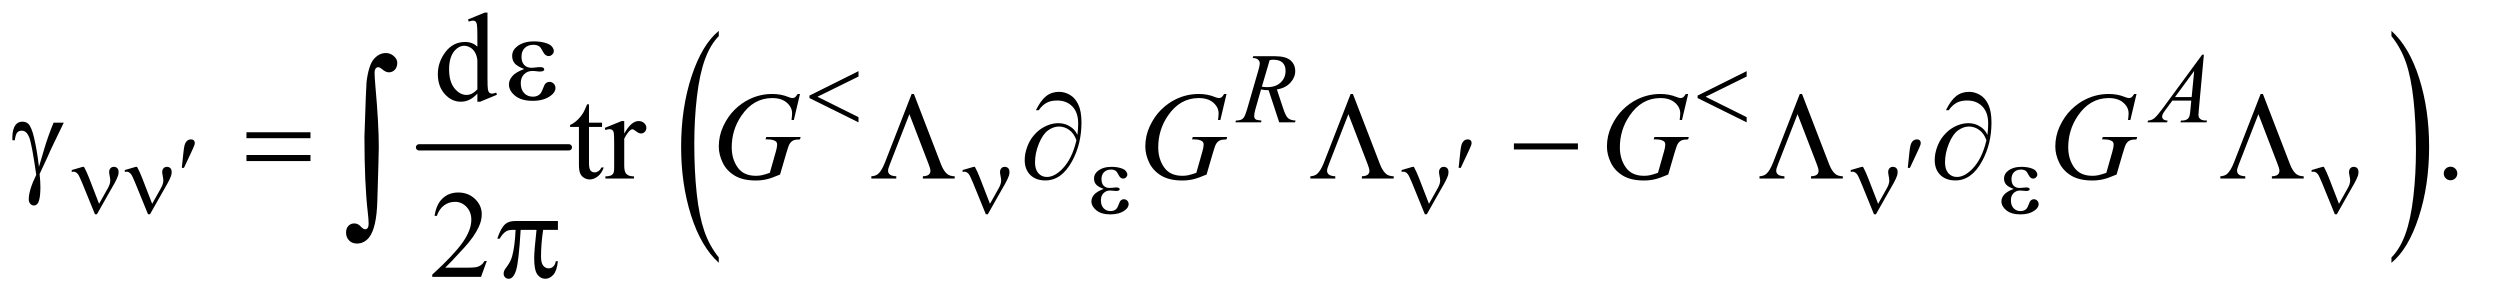 <?xml version="1.0" encoding="UTF-8"?>
<!DOCTYPE svg PUBLIC '-//W3C//DTD SVG 1.0//EN'
          'http://www.w3.org/TR/2001/REC-SVG-20010904/DTD/svg10.dtd'>
<svg stroke-dasharray="none" shape-rendering="auto" xmlns="http://www.w3.org/2000/svg" font-family="'Dialog'" text-rendering="auto" width="313" fill-opacity="1" color-interpolation="auto" color-rendering="auto" preserveAspectRatio="xMidYMid meet" font-size="12px" viewBox="0 0 313 37" fill="black" xmlns:xlink="http://www.w3.org/1999/xlink" stroke="black" image-rendering="auto" stroke-miterlimit="10" stroke-linecap="square" stroke-linejoin="miter" font-style="normal" stroke-width="1" height="37" stroke-dashoffset="0" font-weight="normal" stroke-opacity="1"
><!--Generated by the Batik Graphics2D SVG Generator--><defs id="genericDefs"
  /><g
  ><defs id="defs1"
    ><clipPath clipPathUnits="userSpaceOnUse" id="clipPath1"
      ><path d="M0.998 2.68 L199.108 2.68 L199.108 26.066 L0.998 26.066 L0.998 2.68 Z"
      /></clipPath
      ><clipPath clipPathUnits="userSpaceOnUse" id="clipPath2"
      ><path d="M0.998 2.68 L0.998 26.066 L199.108 26.066 L199.108 2.68 Z"
      /></clipPath
      ><clipPath clipPathUnits="userSpaceOnUse" id="clipPath3"
      ><path d="M31.895 85.621 L31.895 832.793 L6361.293 832.793 L6361.293 85.621 Z"
      /></clipPath
      ><clipPath clipPathUnits="userSpaceOnUse" id="clipPath4"
      ><path d="M-0 85.621 L-0 832.793 L6399.999 832.793 L6399.999 85.621 Z"
      /></clipPath
      ><clipPath clipPathUnits="userSpaceOnUse" id="clipPath5"
      ><path d="M0 85.621 L0 832.793 L6399.999 832.793 L6399.999 85.621 Z"
      /></clipPath
    ></defs
    ><g stroke-width="16" transform="scale(1.576,1.576) translate(-0.998,-2.68) matrix(0.031,0,0,0.031,0,0)" stroke-linejoin="round" stroke-linecap="round"
    ><line y2="464" fill="none" x1="1106" clip-path="url(#clipPath3)" x2="1490" y1="464"
    /></g
    ><g transform="scale(1.576,1.576) translate(-0.998,-2.68) matrix(0.017,0,0,0.031,25.242,0)"
    ><path d="M1932.781 746.219 L1932.781 759.938 Q1849.562 718.484 1803.172 638.289 Q1756.781 558.094 1756.781 462.766 Q1756.781 363.609 1805.562 282.141 Q1854.344 200.672 1932.781 165.594 L1932.781 178.984 Q1893.562 200.672 1868.375 238.297 Q1843.188 275.922 1830.758 333.789 Q1818.328 391.656 1818.328 454.469 Q1818.328 525.578 1829.805 582.969 Q1841.281 640.359 1864.875 678.148 Q1888.469 715.938 1932.781 746.219 Z" stroke="none" clip-path="url(#clipPath4)"
    /></g
    ><g transform="scale(1.576,1.576) translate(-0.998,-2.68) matrix(0.017,0,0,0.031,86.236,0)"
    ><path d="M6161.344 178.984 L6161.344 165.594 Q6244.562 206.734 6290.961 286.922 Q6337.359 367.109 6337.359 462.453 Q6337.359 561.609 6288.57 643.234 Q6239.781 724.859 6161.344 759.938 L6161.344 746.219 Q6200.891 724.531 6226.078 686.914 Q6251.266 649.297 6263.539 591.586 Q6275.812 533.875 6275.812 470.735 Q6275.812 399.953 6264.492 342.399 Q6253.172 284.844 6229.422 247.063 Q6205.672 209.281 6161.344 178.984 Z" stroke="none" clip-path="url(#clipPath5)"
    /></g
    ><g transform="scale(1.576,1.576) translate(-0.998,-2.68) matrix(0.031,0,0,0.031,0,0)"
    ><path d="M1541.562 353.844 L1541.562 400.875 L1575 400.875 L1575 411.812 L1541.562 411.812 L1541.562 504.625 Q1541.562 518.531 1545.547 523.375 Q1549.531 528.219 1555.781 528.219 Q1560.937 528.219 1565.781 525.016 Q1570.625 521.812 1573.281 515.562 L1579.375 515.562 Q1573.906 530.875 1563.906 538.609 Q1553.906 546.344 1543.281 546.344 Q1536.094 546.344 1529.219 542.359 Q1522.344 538.375 1519.062 530.953 Q1515.781 523.531 1515.781 508.062 L1515.781 411.812 L1493.125 411.812 L1493.125 406.656 Q1501.719 403.219 1510.703 395.016 Q1519.688 386.812 1526.719 375.562 Q1530.313 369.625 1536.719 353.844 L1541.563 353.844 ZM1631.875 396.656 L1631.875 428.844 Q1649.844 396.656 1668.75 396.656 Q1677.344 396.656 1682.969 401.891 Q1688.594 407.125 1688.594 414 Q1688.594 420.094 1684.531 424.312 Q1680.469 428.531 1674.844 428.531 Q1669.375 428.531 1662.578 423.141 Q1655.781 417.75 1652.5 417.75 Q1649.687 417.75 1646.406 420.875 Q1639.375 427.281 1631.875 441.969 L1631.875 510.562 Q1631.875 522.438 1634.844 528.531 Q1636.875 532.75 1642.031 535.563 Q1647.187 538.375 1656.875 538.375 L1656.875 544 L1583.593 544 L1583.593 538.375 Q1594.531 538.375 1599.843 534.938 Q1603.75 532.438 1605.312 526.969 Q1606.093 524.313 1606.093 511.813 L1606.093 456.344 Q1606.093 431.344 1605.078 426.578 Q1604.062 421.813 1601.328 419.625 Q1598.593 417.438 1594.531 417.438 Q1589.687 417.438 1583.593 419.781 L1582.031 414.156 L1625.312 396.656 L1631.875 396.656 ZM6312 513.688 Q6319.344 513.688 6324.344 518.766 Q6329.344 523.844 6329.344 531.031 Q6329.344 538.219 6324.266 543.297 Q6319.188 548.375 6312 548.375 Q6304.812 548.375 6299.734 543.297 Q6294.656 538.219 6294.656 531.031 Q6294.656 523.688 6299.734 518.688 Q6304.812 513.688 6312 513.688 Z" stroke="none" clip-path="url(#clipPath3)"
    /></g
    ><g transform="scale(1.576,1.576) translate(-0.998,-2.68) matrix(0.031,0,0,0.031,0,0)"
    ><path d="M1279.719 755.219 L1264.875 796 L1139.875 796 L1139.875 790.219 Q1195.031 739.906 1217.531 708.031 Q1240.031 676.156 1240.031 649.75 Q1240.031 629.594 1227.688 616.625 Q1215.344 603.656 1198.156 603.656 Q1182.531 603.656 1170.11 612.797 Q1157.688 621.938 1151.75 639.594 L1145.969 639.594 Q1149.875 610.687 1166.047 595.219 Q1182.219 579.75 1206.438 579.75 Q1232.219 579.75 1249.485 596.312 Q1266.75 612.875 1266.75 635.375 Q1266.75 651.469 1259.25 667.562 Q1247.688 692.875 1221.75 721.156 Q1182.844 763.656 1173.156 772.406 L1228.469 772.406 Q1245.344 772.406 1252.141 771.156 Q1258.938 769.906 1264.406 766.078 Q1269.875 762.25 1273.938 755.219 L1279.719 755.219 Z" stroke="none" clip-path="url(#clipPath3)"
    /></g
    ><g transform="scale(1.576,1.576) translate(-0.998,-2.68) matrix(0.031,0,0,0.031,0,0)"
    ><path d="M3310.375 400 L3283.25 317.625 Q3273.75 317.75 3263.75 315.75 L3249.125 367 Q3246.25 377 3246.25 383.875 Q3246.25 389.125 3249.875 392.125 Q3252.625 394.375 3264.875 395.375 L3263.75 400 L3198.125 400 L3199.5 395.375 Q3208.75 395 3212 393.5 Q3217.125 391.375 3219.5 387.75 Q3223.5 381.875 3227.875 367 L3257.5 264.625 Q3260.5 254.375 3260.5 248.75 Q3260.5 243 3255.812 239 Q3251.125 235 3242.375 235.125 L3243.875 230.5 L3299.125 230.5 Q3326.875 230.5 3339.125 241 Q3351.375 251.5 3351.375 268.625 Q3351.375 285 3338.812 298.562 Q3326.25 312.125 3304.375 315.75 L3320.875 365.375 Q3326.875 383.625 3332.875 389.125 Q3338.875 394.625 3352.25 395.375 L3350.875 400 L3310.375 400 ZM3265.875 308.625 Q3273.875 309.75 3280.125 309.75 Q3301.625 309.75 3314.125 297.812 Q3326.625 285.875 3326.625 268.125 Q3326.625 254.25 3318.812 246.875 Q3311 239.5 3295.375 239.5 Q3291.375 239.5 3285.875 240.5 L3265.875 308.625 ZM5679.875 226.625 L5667 367.625 Q5666 377.5 5666 380.625 Q5666 385.625 5667.875 388.25 Q5670.25 391.875 5674.312 393.625 Q5678.375 395.375 5688 395.375 L5686.625 400 L5619.875 400 L5621.25 395.375 L5624.125 395.375 Q5632.25 395.375 5637.375 391.875 Q5641 389.5 5643 384 Q5644.375 380.125 5645.625 365.75 L5647.625 344.25 L5599.125 344.25 L5581.875 367.625 Q5576 375.5 5574.5 378.938 Q5573 382.375 5573 385.375 Q5573 389.375 5576.25 392.25 Q5579.5 395.125 5587 395.375 L5585.625 400 L5535.5 400 L5536.875 395.375 Q5546.125 395 5553.188 389.188 Q5560.25 383.375 5574.25 364.375 L5675.5 226.625 L5679.875 226.625 ZM5655.125 268.25 L5606 335.125 L5648.625 335.125 L5655.125 268.25 Z" stroke="none" clip-path="url(#clipPath3)"
    /></g
    ><g transform="scale(1.576,1.576) translate(-0.998,-2.68) matrix(0.031,0,0,0.031,0,0)"
    ><path d="M2082.312 327.281 L2066.531 394 L2060.594 394 Q2062 382.281 2062 376.656 Q2062 361.344 2048.484 349.547 Q2034.969 337.75 2011.219 337.75 Q1962.625 337.75 1931.844 383.375 Q1907.312 419.469 1907.312 464.156 Q1907.312 493.844 1922.469 515.406 Q1937.625 536.969 1969.188 536.969 Q1977 536.969 1983.953 535.562 Q1990.906 534.156 2004.969 529.312 L2020.438 474.781 Q2023.719 463.531 2023.719 456.812 Q2023.719 451.187 2019.656 448.219 Q2013.094 443.687 1998.406 443.687 L1994.031 443.687 L1995.75 437.594 L2083.875 437.594 L2082.312 443.687 Q2070.281 443.844 2064.812 446.5 Q2059.344 449.156 2055.438 455.562 Q2052.781 459.781 2046.844 480.094 L2031.219 533.687 Q2009.812 542.906 1996.688 545.953 Q1983.562 549 1969.031 549 Q1935.594 549 1914.812 536.422 Q1894.031 523.844 1884.109 503.14 Q1874.188 482.437 1874.188 461.969 Q1874.188 434.469 1885.75 409.703 Q1897.312 384.937 1914.578 367.828 Q1931.844 350.719 1952.156 340.875 Q1980.125 327.281 2010.906 327.281 Q2033.562 327.281 2051.844 334.781 Q2059.188 337.75 2062.625 337.75 Q2066.531 337.75 2069.266 335.953 Q2072 334.156 2076.375 327.281 L2082.312 327.281 ZM3175.312 327.281 L3159.531 394 L3153.594 394 Q3155 382.281 3155 376.656 Q3155 361.344 3141.484 349.547 Q3127.969 337.75 3104.219 337.75 Q3055.625 337.75 3024.844 383.375 Q3000.312 419.469 3000.312 464.156 Q3000.312 493.844 3015.469 515.406 Q3030.625 536.969 3062.188 536.969 Q3070 536.969 3076.953 535.562 Q3083.906 534.156 3097.969 529.312 L3113.438 474.781 Q3116.719 463.531 3116.719 456.812 Q3116.719 451.187 3112.656 448.219 Q3106.094 443.687 3091.406 443.687 L3087.031 443.687 L3088.75 437.594 L3176.875 437.594 L3175.312 443.687 Q3163.281 443.844 3157.812 446.5 Q3152.344 449.156 3148.438 455.562 Q3145.781 459.781 3139.844 480.094 L3124.219 533.687 Q3102.812 542.906 3089.688 545.953 Q3076.562 549 3062.031 549 Q3028.594 549 3007.812 536.422 Q2987.031 523.844 2977.109 503.14 Q2967.188 482.437 2967.188 461.969 Q2967.188 434.469 2978.75 409.703 Q2990.312 384.937 3007.578 367.828 Q3024.844 350.719 3045.156 340.875 Q3073.125 327.281 3103.906 327.281 Q3126.562 327.281 3144.844 334.781 Q3152.188 337.75 3155.625 337.75 Q3159.531 337.75 3162.266 335.953 Q3165 334.156 3169.375 327.281 L3175.312 327.281 ZM4358.312 327.281 L4342.531 394 L4336.594 394 Q4338 382.281 4338 376.656 Q4338 361.344 4324.484 349.547 Q4310.969 337.75 4287.219 337.75 Q4238.625 337.75 4207.844 383.375 Q4183.312 419.469 4183.312 464.156 Q4183.312 493.844 4198.469 515.406 Q4213.625 536.969 4245.188 536.969 Q4253 536.969 4259.953 535.562 Q4266.906 534.156 4280.969 529.312 L4296.438 474.781 Q4299.719 463.531 4299.719 456.812 Q4299.719 451.187 4295.656 448.219 Q4289.094 443.687 4274.406 443.687 L4270.031 443.687 L4271.75 437.594 L4359.875 437.594 L4358.312 443.687 Q4346.281 443.844 4340.812 446.5 Q4335.344 449.156 4331.438 455.562 Q4328.781 459.781 4322.844 480.094 L4307.219 533.687 Q4285.812 542.906 4272.688 545.953 Q4259.562 549 4245.031 549 Q4211.594 549 4190.812 536.422 Q4170.031 523.844 4160.109 503.14 Q4150.188 482.437 4150.188 461.969 Q4150.188 434.469 4161.75 409.703 Q4173.312 384.937 4190.578 367.828 Q4207.844 350.719 4228.156 340.875 Q4256.125 327.281 4286.906 327.281 Q4309.562 327.281 4327.844 334.781 Q4335.188 337.75 4338.625 337.75 Q4342.531 337.75 4345.266 335.953 Q4348 334.156 4352.375 327.281 L4358.312 327.281 ZM5507.312 327.281 L5491.531 394 L5485.594 394 Q5487 382.281 5487 376.656 Q5487 361.344 5473.484 349.547 Q5459.969 337.75 5436.219 337.75 Q5387.625 337.75 5356.844 383.375 Q5332.312 419.469 5332.312 464.156 Q5332.312 493.844 5347.469 515.406 Q5362.625 536.969 5394.188 536.969 Q5402 536.969 5408.953 535.562 Q5415.906 534.156 5429.969 529.312 L5445.438 474.781 Q5448.719 463.531 5448.719 456.812 Q5448.719 451.187 5444.656 448.219 Q5438.094 443.687 5423.406 443.687 L5419.031 443.687 L5420.75 437.594 L5508.875 437.594 L5507.312 443.687 Q5495.281 443.844 5489.812 446.5 Q5484.344 449.156 5480.438 455.562 Q5477.781 459.781 5471.844 480.094 L5456.219 533.687 Q5434.812 542.906 5421.688 545.953 Q5408.562 549 5394.031 549 Q5360.594 549 5339.812 536.422 Q5319.031 523.844 5309.109 503.14 Q5299.188 482.437 5299.188 461.969 Q5299.188 434.469 5310.75 409.703 Q5322.312 384.937 5339.578 367.828 Q5356.844 350.719 5377.156 340.875 Q5405.125 327.281 5435.906 327.281 Q5458.562 327.281 5476.844 334.781 Q5484.188 337.75 5487.625 337.75 Q5491.531 337.75 5494.266 335.953 Q5497 334.156 5501.375 327.281 L5507.312 327.281 Z" stroke="none" clip-path="url(#clipPath3)"
    /></g
    ><g transform="scale(1.576,1.576) translate(-0.998,-2.68) matrix(0.031,0,0,0.031,0,0)"
    ><path d="M2232.25 268.75 L2232.25 282.5 L2127 334.375 L2232.25 386.75 L2232.25 400 L2106.5 337.75 L2106.5 331.375 L2232.25 268.75 ZM4508.25 268.75 L4508.25 282.5 L4403 334.375 L4508.25 386.75 L4508.25 400 L4382.5 337.75 L4382.5 331.375 L4508.25 268.75 Z" stroke="none" clip-path="url(#clipPath3)"
    /></g
    ><g transform="scale(1.576,1.576) translate(-0.998,-2.68) matrix(0.031,0,0,0.031,0,0)"
    ><path d="M498.125 516.625 L502 479.625 Q503.625 463.875 505.25 458.375 Q507.625 450.5 511.938 447.062 Q516.25 443.625 521.625 443.625 Q526.125 443.625 528.75 446.125 Q531.375 448.625 531.375 452.5 Q531.375 455.5 530.125 458.875 Q528.5 463.625 520.875 479.75 L503.625 516.625 L498.125 516.625 ZM3770.125 516.625 L3774 479.625 Q3775.625 463.875 3777.25 458.375 Q3779.625 450.5 3783.938 447.062 Q3788.25 443.625 3793.625 443.625 Q3798.125 443.625 3800.75 446.125 Q3803.375 448.625 3803.375 452.5 Q3803.375 455.5 3802.125 458.875 Q3800.5 463.625 3792.875 479.75 L3775.625 516.625 L3770.125 516.625 ZM4921.125 516.625 L4925 479.625 Q4926.625 463.875 4928.25 458.375 Q4930.625 450.5 4934.938 447.062 Q4939.25 443.625 4944.625 443.625 Q4949.125 443.625 4951.75 446.125 Q4954.375 448.625 4954.375 452.5 Q4954.375 455.5 4953.125 458.875 Q4951.5 463.625 4943.875 479.75 L4926.625 516.625 L4921.125 516.625 Z" stroke="none" clip-path="url(#clipPath3)"
    /></g
    ><g transform="scale(1.576,1.576) translate(-0.998,-2.68) matrix(0.031,0,0,0.031,0,0)"
    ><path d="M286.125 608.75 L309 568 Q314.75 557.625 314.75 549 Q314.75 545.125 313.5 538.875 Q311.875 530.75 311.875 527.5 Q311.875 521.375 315.25 517.688 Q318.625 514 323.75 514 Q329.5 514 332.812 517.438 Q336.125 520.875 336.125 527.125 Q336.125 532 334.875 536.125 Q332.375 543.75 326 555.5 L307.625 587.75 L280.625 635.5 L275.5 635.5 L243.125 556.125 Q235.375 537.125 232 532.875 Q226.75 526.375 220.625 526.375 Q218.875 526.375 216 527 L216 522.25 L243.75 514.125 L247.5 514.125 Q254.5 527 260.125 541.625 L286.125 608.75 ZM422.125 608.75 L445 568 Q450.75 557.625 450.75 549 Q450.75 545.125 449.5 538.875 Q447.875 530.75 447.875 527.5 Q447.875 521.375 451.25 517.688 Q454.625 514 459.75 514 Q465.5 514 468.812 517.438 Q472.125 520.875 472.125 527.125 Q472.125 532 470.875 536.125 Q468.375 543.75 462 555.5 L443.625 587.75 L416.625 635.5 L411.5 635.5 L379.125 556.125 Q371.375 537.125 368 532.875 Q362.75 526.375 356.625 526.375 Q354.875 526.375 352 527 L352 522.25 L379.75 514.125 L383.5 514.125 Q390.5 527 396.125 541.625 L422.125 608.75 ZM2569.125 608.75 L2592 568 Q2597.75 557.625 2597.75 549 Q2597.75 545.125 2596.5 538.875 Q2594.875 530.75 2594.875 527.5 Q2594.875 521.375 2598.25 517.688 Q2601.625 514 2606.75 514 Q2612.5 514 2615.812 517.438 Q2619.125 520.875 2619.125 527.125 Q2619.125 532 2617.875 536.125 Q2615.375 543.75 2609 555.5 L2590.625 587.75 L2563.625 635.5 L2558.5 635.5 L2526.125 556.125 Q2518.375 537.125 2515 532.875 Q2509.75 526.375 2503.625 526.375 Q2501.875 526.375 2499 527 L2499 522.25 L2526.75 514.125 L2530.5 514.125 Q2537.5 527 2543.125 541.625 L2569.125 608.75 ZM2860.5 570.625 Q2845.75 565.125 2840.75 558.875 Q2835.75 552.625 2835.75 544 Q2835.75 532.375 2845.5 524.625 Q2858.75 514 2880.375 514 Q2893.25 514 2903.5 517 Q2913.75 520 2917.438 524.812 Q2921.125 529.625 2921.125 533.875 Q2921.125 537.75 2917.875 540.938 Q2914.625 544.125 2910.375 544.125 Q2903.5 544.125 2898.938 535.188 Q2894.375 526.25 2891.375 524.25 Q2886.5 521 2879.375 521 Q2868.125 521 2861.5 527.562 Q2854.875 534.125 2854.875 545.375 Q2854.875 556.375 2860.375 562.25 Q2865.875 568.125 2875.5 568.125 Q2878.75 568.125 2882.625 567.625 Q2888.75 566.75 2892.25 566.75 Q2897.625 566.75 2899.562 568.125 Q2901.5 569.5 2901.5 571.375 Q2901.5 573.25 2899.875 574.25 Q2897.625 575.875 2892 575.875 Q2890.75 575.875 2887.875 575.5 Q2881.375 574.625 2877.25 574.625 Q2866.75 574.625 2860.062 581.5 Q2853.375 588.375 2853.375 599.625 Q2853.375 612.75 2860.312 620.062 Q2867.25 627.375 2878.25 627.375 Q2887.125 627.375 2892.75 622 Q2896 618.875 2899.625 609 Q2902 602.5 2903.5 601 Q2907.5 597 2912 597 Q2917.25 597 2920.875 600.625 Q2924.5 604.25 2924.5 609.625 Q2924.5 618.25 2914.625 625.5 Q2900.25 635.875 2878 635.875 Q2854.5 635.875 2841.812 625.5 Q2829.125 615.125 2829.125 602.5 Q2829.125 593.5 2835.938 585.375 Q2842.75 577.25 2860.5 570.625 ZM3694.125 608.75 L3717 568 Q3722.75 557.625 3722.75 549 Q3722.75 545.125 3721.5 538.875 Q3719.875 530.75 3719.875 527.5 Q3719.875 521.375 3723.25 517.688 Q3726.625 514 3731.75 514 Q3737.5 514 3740.812 517.438 Q3744.125 520.875 3744.125 527.125 Q3744.125 532 3742.875 536.125 Q3740.375 543.75 3734 555.5 L3715.625 587.75 L3688.625 635.5 L3683.5 635.5 L3651.125 556.125 Q3643.375 537.125 3640 532.875 Q3634.75 526.375 3628.625 526.375 Q3626.875 526.375 3624 527 L3624 522.25 L3651.75 514.125 L3655.5 514.125 Q3662.5 527 3668.125 541.625 L3694.125 608.75 ZM4845.125 608.75 L4868 568 Q4873.75 557.625 4873.75 549 Q4873.75 545.125 4872.5 538.875 Q4870.875 530.75 4870.875 527.5 Q4870.875 521.375 4874.25 517.688 Q4877.625 514 4882.75 514 Q4888.5 514 4891.812 517.438 Q4895.125 520.875 4895.125 527.125 Q4895.125 532 4893.875 536.125 Q4891.375 543.75 4885 555.5 L4866.625 587.75 L4839.625 635.5 L4834.5 635.5 L4802.125 556.125 Q4794.375 537.125 4791 532.875 Q4785.75 526.375 4779.625 526.375 Q4777.875 526.375 4775 527 L4775 522.25 L4802.75 514.125 L4806.5 514.125 Q4813.5 527 4819.125 541.625 L4845.125 608.75 ZM5192.5 570.625 Q5177.75 565.125 5172.75 558.875 Q5167.75 552.625 5167.75 544 Q5167.75 532.375 5177.5 524.625 Q5190.75 514 5212.375 514 Q5225.25 514 5235.5 517 Q5245.75 520 5249.438 524.812 Q5253.125 529.625 5253.125 533.875 Q5253.125 537.75 5249.875 540.938 Q5246.625 544.125 5242.375 544.125 Q5235.5 544.125 5230.938 535.188 Q5226.375 526.25 5223.375 524.25 Q5218.5 521 5211.375 521 Q5200.125 521 5193.5 527.562 Q5186.875 534.125 5186.875 545.375 Q5186.875 556.375 5192.375 562.25 Q5197.875 568.125 5207.5 568.125 Q5210.75 568.125 5214.625 567.625 Q5220.75 566.75 5224.25 566.75 Q5229.625 566.75 5231.562 568.125 Q5233.5 569.5 5233.5 571.375 Q5233.5 573.25 5231.875 574.25 Q5229.625 575.875 5224 575.875 Q5222.75 575.875 5219.875 575.5 Q5213.375 574.625 5209.25 574.625 Q5198.75 574.625 5192.062 581.5 Q5185.375 588.375 5185.375 599.625 Q5185.375 612.75 5192.312 620.062 Q5199.25 627.375 5210.25 627.375 Q5219.125 627.375 5224.75 622 Q5228 618.875 5231.625 609 Q5234 602.5 5235.5 601 Q5239.5 597 5244 597 Q5249.25 597 5252.875 600.625 Q5256.5 604.25 5256.5 609.625 Q5256.5 618.25 5246.625 625.5 Q5232.25 635.875 5210 635.875 Q5186.5 635.875 5173.812 625.5 Q5161.125 615.125 5161.125 602.5 Q5161.125 593.5 5167.938 585.375 Q5174.75 577.25 5192.5 570.625 ZM6026.125 608.75 L6049 568 Q6054.75 557.625 6054.75 549 Q6054.75 545.125 6053.5 538.875 Q6051.875 530.75 6051.875 527.5 Q6051.875 521.375 6055.25 517.688 Q6058.625 514 6063.75 514 Q6069.5 514 6072.812 517.438 Q6076.125 520.875 6076.125 527.125 Q6076.125 532 6074.875 536.125 Q6072.375 543.75 6066 555.5 L6047.625 587.75 L6020.625 635.5 L6015.5 635.5 L5983.125 556.125 Q5975.375 537.125 5972 532.875 Q5966.75 526.375 5960.625 526.375 Q5958.875 526.375 5956 527 L5956 522.25 L5983.75 514.125 L5987.5 514.125 Q5994.5 527 6000.125 541.625 L6026.125 608.75 Z" stroke="none" clip-path="url(#clipPath3)"
    /></g
    ><g transform="scale(1.576,1.576) translate(-0.998,-2.68) matrix(0.031,0,0,0.031,0,0)"
    ><path d="M1375.625 263.281 Q1357.188 256.406 1350.938 248.594 Q1344.688 240.781 1344.688 230 Q1344.688 215.469 1356.875 205.781 Q1373.438 192.5 1400.469 192.5 Q1416.562 192.5 1429.375 196.25 Q1442.188 200 1446.797 206.016 Q1451.406 212.031 1451.406 217.344 Q1451.406 222.188 1447.344 226.172 Q1443.281 230.156 1437.969 230.156 Q1429.375 230.156 1423.672 218.984 Q1417.969 207.812 1414.219 205.312 Q1408.125 201.25 1399.219 201.25 Q1385.156 201.25 1376.875 209.453 Q1368.594 217.656 1368.594 231.719 Q1368.594 245.469 1375.469 252.812 Q1382.344 260.156 1394.375 260.156 Q1398.438 260.156 1403.281 259.531 Q1410.938 258.438 1415.312 258.438 Q1422.031 258.438 1424.453 260.156 Q1426.875 261.875 1426.875 264.219 Q1426.875 266.562 1424.844 267.812 Q1422.031 269.844 1415 269.844 Q1413.438 269.844 1409.844 269.375 Q1401.719 268.281 1396.562 268.281 Q1383.438 268.281 1375.078 276.875 Q1366.719 285.469 1366.719 299.531 Q1366.719 315.938 1375.391 325.078 Q1384.062 334.219 1397.812 334.219 Q1408.906 334.219 1415.938 327.5 Q1420 323.594 1424.531 311.25 Q1427.5 303.125 1429.375 301.25 Q1434.375 296.25 1440 296.25 Q1446.562 296.25 1451.094 300.781 Q1455.625 305.312 1455.625 312.031 Q1455.625 322.812 1443.281 331.875 Q1425.312 344.844 1397.5 344.844 Q1368.125 344.844 1352.266 331.875 Q1336.406 318.906 1336.406 303.125 Q1336.406 291.875 1344.922 281.719 Q1353.438 271.562 1375.625 263.281 Z" stroke="none" clip-path="url(#clipPath3)"
    /></g
    ><g transform="scale(1.576,1.576) translate(-0.998,-2.68) matrix(0.031,0,0,0.031,0,0)"
    ><path d="M169.469 400.875 L195.562 400.875 Q193.062 406.5 169.781 454.312 Q160.094 474.312 155.875 484.625 Q154 488.844 151.656 493.844 L133.688 532.281 Q134.781 542.281 135.25 550.719 Q135.719 559.156 135.719 566.031 Q135.719 587.281 132.594 598.844 Q130.406 606.969 126.812 610.016 Q123.219 613.062 119 613.062 Q113.844 613.062 109.859 608.688 Q105.875 604.312 105.875 597.438 Q105.875 585.406 110.719 569.703 Q115.562 554 125.094 534.469 Q113.688 454.469 106.891 437.906 Q100.094 421.344 88.062 421.344 Q80.719 421.344 76.5 425.797 Q72.281 430.25 70.094 445.875 L64 445.875 Q63.844 441.188 63.844 438.844 Q63.844 417.281 72.281 406.344 Q78.688 398.219 89.469 398.219 Q98.844 398.219 104.781 403.844 Q112.906 411.812 119.312 438.531 Q127.438 473.219 131.969 514 L145.719 467.594 Q154.938 436.344 169.469 400.875 ZM663.781 425.406 L827.844 425.406 L827.844 440.562 L663.781 440.562 L663.781 425.406 ZM663.781 483.688 L827.844 483.688 L827.844 499.156 L663.781 499.156 L663.781 483.688 ZM2374.188 327.281 L2443.562 507.281 Q2450.281 524.781 2459.656 532.438 Q2466.531 537.906 2478.719 538.219 L2478.719 544 L2397.156 544 L2397.156 538.219 Q2408.094 537.594 2412.312 534 Q2416.531 530.406 2416.531 524.156 Q2416.531 518.688 2411.375 505.719 L2362.625 379 L2312.938 506.5 Q2307.938 519 2307.938 523.688 Q2307.938 529.781 2312.391 533.609 Q2316.844 537.438 2329.031 538.219 L2329.031 544 L2265.125 544 L2265.125 538.219 Q2276.375 537.437 2282.469 532.125 Q2291.688 524.156 2300.125 502.594 L2368.406 327.281 L2374.188 327.281 ZM2793.312 431.969 Q2795.188 414.312 2795.188 403.062 Q2795.188 374.938 2780.422 359.469 Q2765.656 344 2741.125 344 Q2724.562 344 2713.625 350.25 Q2702.688 356.5 2694.094 368.844 L2686.906 368.844 Q2698.938 344.156 2712.844 332.984 Q2726.75 321.812 2746.438 321.812 Q2760.5 321.812 2773.859 329.469 Q2787.219 337.125 2795.422 354.156 Q2803.625 371.188 2803.625 400.406 Q2803.625 455.562 2779.562 499.469 Q2752.688 548.844 2711.125 548.844 Q2686.75 548.844 2672.453 534.781 Q2658.156 520.719 2658.156 496.5 Q2658.156 480.406 2664.25 463.609 Q2670.344 446.812 2680.266 434.859 Q2690.188 422.906 2700.891 415.953 Q2711.594 409 2722.609 405.562 Q2733.625 402.125 2744.25 402.125 Q2757.219 402.125 2767.531 406.969 Q2777.844 411.812 2784.719 419 Q2788.938 423.375 2793.312 431.969 ZM2790.656 445.875 Q2784.562 428.531 2772.453 419.625 Q2760.344 410.719 2745.812 410.719 Q2731.75 410.719 2718.078 420.484 Q2704.406 430.25 2694.484 454.547 Q2684.562 478.844 2684.562 502.594 Q2684.562 520.719 2693.156 530.328 Q2701.75 539.937 2715.031 539.937 Q2734.25 539.937 2754.25 519.625 Q2779.719 493.687 2790.656 445.875 ZM3499.188 327.281 L3568.562 507.281 Q3575.281 524.781 3584.656 532.437 Q3591.531 537.906 3603.719 538.219 L3603.719 544 L3522.156 544 L3522.156 538.219 Q3533.094 537.594 3537.312 534 Q3541.531 530.406 3541.531 524.156 Q3541.531 518.687 3536.375 505.719 L3487.625 379 L3437.938 506.5 Q3432.938 519 3432.938 523.688 Q3432.938 529.781 3437.391 533.609 Q3441.844 537.438 3454.031 538.219 L3454.031 544 L3390.125 544 L3390.125 538.219 Q3401.375 537.437 3407.469 532.125 Q3416.688 524.156 3425.125 502.594 L3493.406 327.281 L3499.188 327.281 ZM3911.781 454 L4075.844 454 L4075.844 469.469 L3911.781 469.469 L3911.781 454 ZM4650.188 327.281 L4719.562 507.281 Q4726.281 524.781 4735.656 532.438 Q4742.531 537.906 4754.719 538.219 L4754.719 544 L4673.156 544 L4673.156 538.219 Q4684.094 537.594 4688.312 534 Q4692.531 530.406 4692.531 524.156 Q4692.531 518.688 4687.375 505.719 L4638.625 379 L4588.938 506.5 Q4583.938 519 4583.938 523.688 Q4583.938 529.781 4588.391 533.609 Q4592.844 537.438 4605.031 538.219 L4605.031 544 L4541.125 544 L4541.125 538.219 Q4552.375 537.437 4558.469 532.125 Q4567.688 524.156 4576.125 502.594 L4644.406 327.281 L4650.188 327.281 ZM5125.312 431.969 Q5127.188 414.312 5127.188 403.062 Q5127.188 374.938 5112.422 359.469 Q5097.656 344 5073.125 344 Q5056.562 344 5045.625 350.25 Q5034.688 356.5 5026.094 368.844 L5018.906 368.844 Q5030.938 344.156 5044.844 332.984 Q5058.75 321.812 5078.438 321.812 Q5092.5 321.812 5105.859 329.469 Q5119.219 337.125 5127.422 354.156 Q5135.625 371.188 5135.625 400.406 Q5135.625 455.562 5111.562 499.469 Q5084.688 548.844 5043.125 548.844 Q5018.75 548.844 5004.453 534.781 Q4990.156 520.719 4990.156 496.5 Q4990.156 480.406 4996.25 463.609 Q5002.344 446.812 5012.266 434.859 Q5022.188 422.906 5032.891 415.953 Q5043.594 409 5054.609 405.562 Q5065.625 402.125 5076.25 402.125 Q5089.219 402.125 5099.531 406.969 Q5109.844 411.812 5116.719 419 Q5120.938 423.375 5125.312 431.969 ZM5122.656 445.875 Q5116.562 428.531 5104.453 419.625 Q5092.344 410.719 5077.812 410.719 Q5063.75 410.719 5050.078 420.484 Q5036.406 430.25 5026.484 454.547 Q5016.562 478.844 5016.562 502.594 Q5016.562 520.719 5025.156 530.328 Q5033.75 539.937 5047.031 539.937 Q5066.25 539.937 5086.25 519.625 Q5111.719 493.687 5122.656 445.875 ZM5831.188 327.281 L5900.562 507.281 Q5907.281 524.781 5916.656 532.437 Q5923.531 537.906 5935.719 538.219 L5935.719 544 L5854.156 544 L5854.156 538.219 Q5865.094 537.594 5869.312 534 Q5873.531 530.406 5873.531 524.156 Q5873.531 518.687 5868.375 505.719 L5819.625 379 L5769.938 506.5 Q5764.938 519 5764.938 523.688 Q5764.938 529.781 5769.391 533.609 Q5773.844 537.438 5786.031 538.219 L5786.031 544 L5722.125 544 L5722.125 538.219 Q5733.375 537.437 5739.469 532.125 Q5748.688 524.156 5757.125 502.594 L5825.406 327.281 L5831.188 327.281 Z" stroke="none" clip-path="url(#clipPath3)"
    /></g
    ><g transform="scale(1.576,1.576) translate(-0.998,-2.68) matrix(0.031,0,0,0.031,0,0)"
    ><path d="M1461.906 652.875 L1461.906 675.531 L1424.094 675.531 Q1418.625 711.312 1418.625 744.125 Q1418.625 760.219 1424.25 767.172 Q1429.875 774.125 1438.313 774.125 Q1445.031 774.125 1450.031 769.438 Q1455.031 764.75 1456.438 755.844 L1461.906 755.844 Q1459.25 780.531 1450.11 790.688 Q1440.969 800.844 1429.563 800.844 Q1417.375 800.844 1409.25 789.75 Q1401.125 778.656 1401.125 748.344 Q1401.125 729.281 1407.063 675.531 L1366.438 675.531 Q1361.594 757.406 1354.719 779.125 Q1347.844 800.844 1335.813 800.844 Q1330.188 800.844 1326.516 797.094 Q1322.844 793.344 1322.844 787.719 Q1322.844 783.656 1324.094 780.688 Q1325.813 776.625 1331.438 769.281 Q1340.969 756.625 1344.719 742.719 Q1351.438 718.969 1353.469 675.531 L1346.282 675.531 Q1334.875 675.531 1329.25 679.281 Q1320.188 684.906 1312.688 698.031 L1306.594 698.031 Q1315.344 671 1327.063 660.688 Q1335.969 652.875 1352.063 652.875 L1461.907 652.875 Z" stroke="none" clip-path="url(#clipPath3)"
    /></g
    ><g transform="scale(1.576,1.576) translate(-0.998,-2.68) matrix(0.031,0,0,0.031,0,0)"
    ><path d="M966.109 436.812 Q970.328 307.672 971.5 296.656 Q976.891 253.062 990.367 237.711 Q1003.844 222.359 1020.953 222.359 Q1032.672 222.359 1041.461 230.211 Q1050.25 238.062 1050.25 247.438 Q1050.25 258.453 1044.039 265.133 Q1037.828 271.812 1028.687 271.812 Q1020.484 271.812 1010.875 263.375 Q1005.484 258.688 1001.5 258.688 Q997.515 258.688 994.82 262.086 Q992.125 265.484 992.125 273.688 Q992.125 283.531 994.234 307.672 Q1002.906 403.766 1002.906 463.531 Q1002.906 479.234 999.156 601.344 Q997.281 670.484 978.062 694.859 Q965.406 710.563 946.656 710.563 Q934.469 710.563 926.734 702.594 Q919 694.625 919 682.203 Q919 671.656 924.977 665.328 Q930.953 659 940.094 659 Q949.469 659 956.266 666.5 Q963.062 674 967.75 674 Q971.734 674 974.312 670.719 Q976.891 667.438 976.891 659.703 Q976.891 649.859 974.781 631.578 Q966.109 557.75 966.109 436.812 Z" stroke="none" clip-path="url(#clipPath3)"
    /></g
    ><g transform="scale(1.576,1.576) translate(-0.998,-2.68)"
    ><path d="M38.921 10.119 Q38.593 10.46 38.28 10.61 Q37.968 10.76 37.606 10.76 Q36.874 10.76 36.327 10.148 Q35.78 9.533 35.78 8.572 Q35.78 7.609 36.386 6.811 Q36.991 6.014 37.945 6.014 Q38.534 6.014 38.921 6.388 L38.921 5.565 Q38.921 4.796 38.882 4.621 Q38.846 4.445 38.768 4.383 Q38.69 4.318 38.573 4.318 Q38.446 4.318 38.238 4.396 L38.173 4.227 L39.507 3.68 L39.725 3.68 L39.725 8.849 Q39.725 9.637 39.761 9.809 Q39.8 9.982 39.878 10.05 Q39.96 10.119 40.067 10.119 Q40.201 10.119 40.419 10.037 L40.474 10.207 L39.146 10.76 L38.921 10.76 L38.921 10.119 ZM38.921 9.777 L38.921 7.472 Q38.892 7.14 38.745 6.867 Q38.599 6.593 38.355 6.457 Q38.114 6.317 37.886 6.317 Q37.456 6.317 37.118 6.701 Q36.675 7.209 36.675 8.185 Q36.675 9.171 37.105 9.699 Q37.535 10.223 38.062 10.223 Q38.505 10.223 38.921 9.777 Z" stroke="none" clip-path="url(#clipPath2)"
    /></g
  ></g
></svg
>
